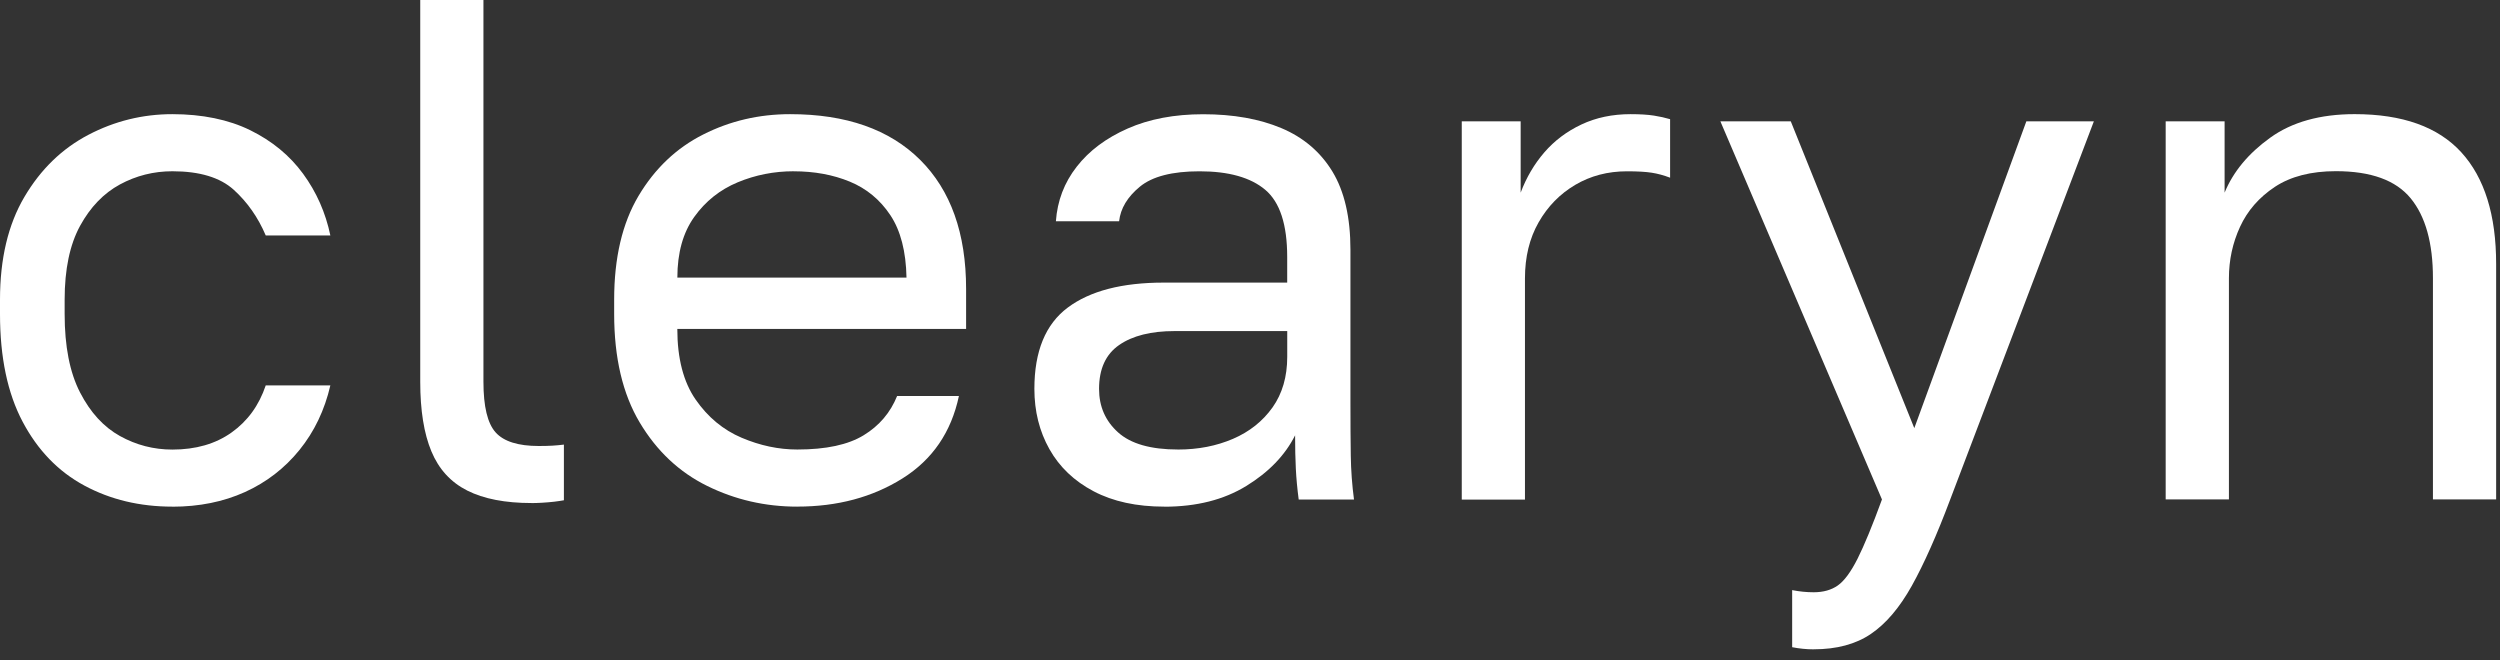 <?xml version="1.0" encoding="utf-8"?>
<svg xmlns="http://www.w3.org/2000/svg" fill="none" height="100%" overflow="visible" preserveAspectRatio="none" style="display: block;" viewBox="0 0 125 33" width="100%">
<rect x="0" y="0" width="125" height="33" fill="#333333" stroke="none"/>
<g id="Group">
<path d="M8.62 25.332C6.991 25.332 5.524 24.981 4.221 24.28C2.915 23.578 1.886 22.513 1.131 21.086C0.376 19.659 0 17.864 0 15.698V14.984C0 12.938 0.406 11.226 1.22 9.846C2.034 8.466 3.099 7.433 4.416 6.743C5.733 6.053 7.134 5.708 8.618 5.708C10.102 5.708 11.425 5.976 12.514 6.512C13.603 7.047 14.484 7.773 15.154 8.687C15.824 9.603 16.279 10.631 16.518 11.773H13.287C12.903 10.87 12.37 10.108 11.688 9.49C11.005 8.872 9.982 8.563 8.618 8.563C7.684 8.563 6.809 8.783 5.997 9.222C5.183 9.664 4.519 10.352 4.004 11.292C3.49 12.233 3.232 13.462 3.232 14.986V15.7C3.232 17.318 3.488 18.626 4.004 19.625C4.519 20.624 5.183 21.35 5.997 21.801C6.811 22.253 7.684 22.479 8.618 22.479C9.791 22.479 10.778 22.195 11.58 21.623C12.383 21.052 12.951 20.268 13.287 19.269H16.518C16.232 20.505 15.716 21.582 14.974 22.498C14.232 23.414 13.321 24.116 12.245 24.604C11.167 25.09 9.958 25.335 8.618 25.335L8.62 25.332Z" fill="white" id="Vector"/>
<path d="M26.579 25.152C25.262 25.152 24.191 24.945 23.364 24.529C22.538 24.112 21.939 23.458 21.569 22.566C21.197 21.674 21.012 20.515 21.012 19.088V-9.53674e-07H24.172V19.088C24.172 20.325 24.375 21.169 24.783 21.622C25.189 22.074 25.909 22.3 26.937 22.3C27.201 22.3 27.427 22.294 27.62 22.283C27.812 22.272 28.004 22.253 28.195 22.23V25.013C28.076 25.036 27.915 25.06 27.712 25.085C27.509 25.107 27.304 25.126 27.101 25.137C26.898 25.149 26.723 25.154 26.581 25.154L26.579 25.152Z" fill="white" id="Vector_2"/>
<path d="M39.867 25.332C38.261 25.332 36.76 24.987 35.36 24.297C33.959 23.607 32.834 22.549 31.984 21.122C31.133 19.695 30.708 17.887 30.708 15.698V14.984C30.708 12.891 31.114 11.161 31.928 9.792C32.743 8.425 33.819 7.401 35.16 6.725C36.5 6.046 37.95 5.708 39.506 5.708C42.308 5.708 44.475 6.47 46.006 7.991C47.538 9.515 48.305 11.666 48.305 14.448V16.447H33.866C33.866 17.921 34.172 19.099 34.783 19.98C35.394 20.86 36.159 21.495 37.081 21.887C38.003 22.279 38.931 22.476 39.865 22.476C41.302 22.476 42.408 22.238 43.186 21.761C43.964 21.286 44.52 20.632 44.856 19.799H47.946C47.563 21.606 46.623 22.981 45.126 23.92C43.628 24.86 41.875 25.33 39.865 25.33L39.867 25.332ZM39.687 8.563C38.706 8.563 37.77 8.747 36.886 9.115C35.999 9.485 35.274 10.061 34.713 10.846C34.151 11.63 33.868 12.642 33.868 13.879H45.325C45.3 12.571 45.031 11.53 44.517 10.757C44.002 9.984 43.325 9.426 42.488 9.081C41.649 8.736 40.715 8.565 39.687 8.565V8.563Z" fill="white" id="Vector_3"/>
<path d="M58.219 25.332C56.83 25.332 55.651 25.075 54.681 24.564C53.711 24.053 52.975 23.352 52.472 22.459C51.969 21.565 51.719 20.562 51.719 19.444C51.719 17.564 52.275 16.209 53.389 15.378C54.503 14.546 56.101 14.13 58.183 14.13H64.36V12.846C64.36 11.228 63.996 10.11 63.265 9.492C62.534 8.874 61.439 8.565 59.978 8.565C58.613 8.565 57.619 8.821 56.996 9.332C56.374 9.843 56.027 10.42 55.955 11.062H52.795C52.867 10.041 53.214 9.13 53.837 8.333C54.459 7.535 55.309 6.9 56.387 6.425C57.465 5.95 58.722 5.712 60.158 5.712C61.667 5.712 62.971 5.944 64.073 6.408C65.174 6.872 66.024 7.597 66.624 8.583C67.222 9.571 67.522 10.872 67.522 12.489V20.16C67.522 21.16 67.527 22.034 67.539 22.783C67.55 23.531 67.605 24.263 67.7 24.977H64.935C64.863 24.43 64.815 23.914 64.791 23.426C64.766 22.939 64.755 22.385 64.755 21.767C64.252 22.766 63.438 23.61 62.312 24.3C61.187 24.99 59.822 25.335 58.219 25.335V25.332ZM58.902 22.477C59.908 22.477 60.822 22.298 61.65 21.942C62.477 21.586 63.134 21.062 63.626 20.372C64.115 19.682 64.362 18.837 64.362 17.838V16.554H58.724C57.551 16.554 56.628 16.786 55.958 17.25C55.288 17.713 54.953 18.445 54.953 19.444C54.953 20.325 55.27 21.05 55.905 21.62C56.539 22.191 57.539 22.476 58.904 22.476L58.902 22.477Z" fill="white" id="Vector_4"/>
<path d="M73.088 24.973V6.065H76.033V9.632C76.32 8.87 76.716 8.199 77.219 7.616C77.722 7.034 78.339 6.57 79.07 6.225C79.8 5.88 80.62 5.708 81.529 5.708C82.008 5.708 82.397 5.733 82.697 5.78C82.996 5.827 83.266 5.888 83.505 5.959V8.885C83.194 8.766 82.888 8.683 82.588 8.636C82.288 8.589 81.877 8.565 81.349 8.565C80.391 8.565 79.529 8.791 78.762 9.243C77.996 9.696 77.385 10.32 76.931 11.117C76.475 11.915 76.248 12.848 76.248 13.918V24.979H73.088V24.973Z" fill="white" id="Vector_5"/>
<path d="M90.686 32.467C90.328 32.467 89.969 32.431 89.608 32.36V29.505C89.967 29.577 90.326 29.613 90.686 29.613C91.164 29.613 91.567 29.5 91.889 29.274C92.212 29.047 92.542 28.601 92.878 27.935C93.212 27.27 93.62 26.282 94.098 24.973L86.018 6.065H89.538L95.715 21.407L101.318 6.065H104.694L97.511 24.973C96.841 26.757 96.199 28.195 95.59 29.291C94.979 30.384 94.298 31.187 93.542 31.698C92.789 32.209 91.836 32.465 90.686 32.465V32.467Z" fill="white" id="Vector_6"/>
<path d="M108.284 24.973V6.065H111.23V9.632C111.661 8.585 112.42 7.669 113.511 6.885C114.6 6.101 116.007 5.707 117.732 5.707C120.125 5.707 121.903 6.344 123.064 7.614C124.226 8.887 124.807 10.748 124.807 13.198V24.971H121.647V13.911C121.647 12.15 121.275 10.819 120.533 9.914C119.791 9.011 118.546 8.559 116.798 8.559C115.553 8.559 114.536 8.821 113.744 9.343C112.955 9.867 112.374 10.533 112.002 11.341C111.63 12.15 111.446 13.006 111.446 13.911V24.971H108.286L108.284 24.973Z" fill="white" id="Vector_7"/>
</g>
</svg>